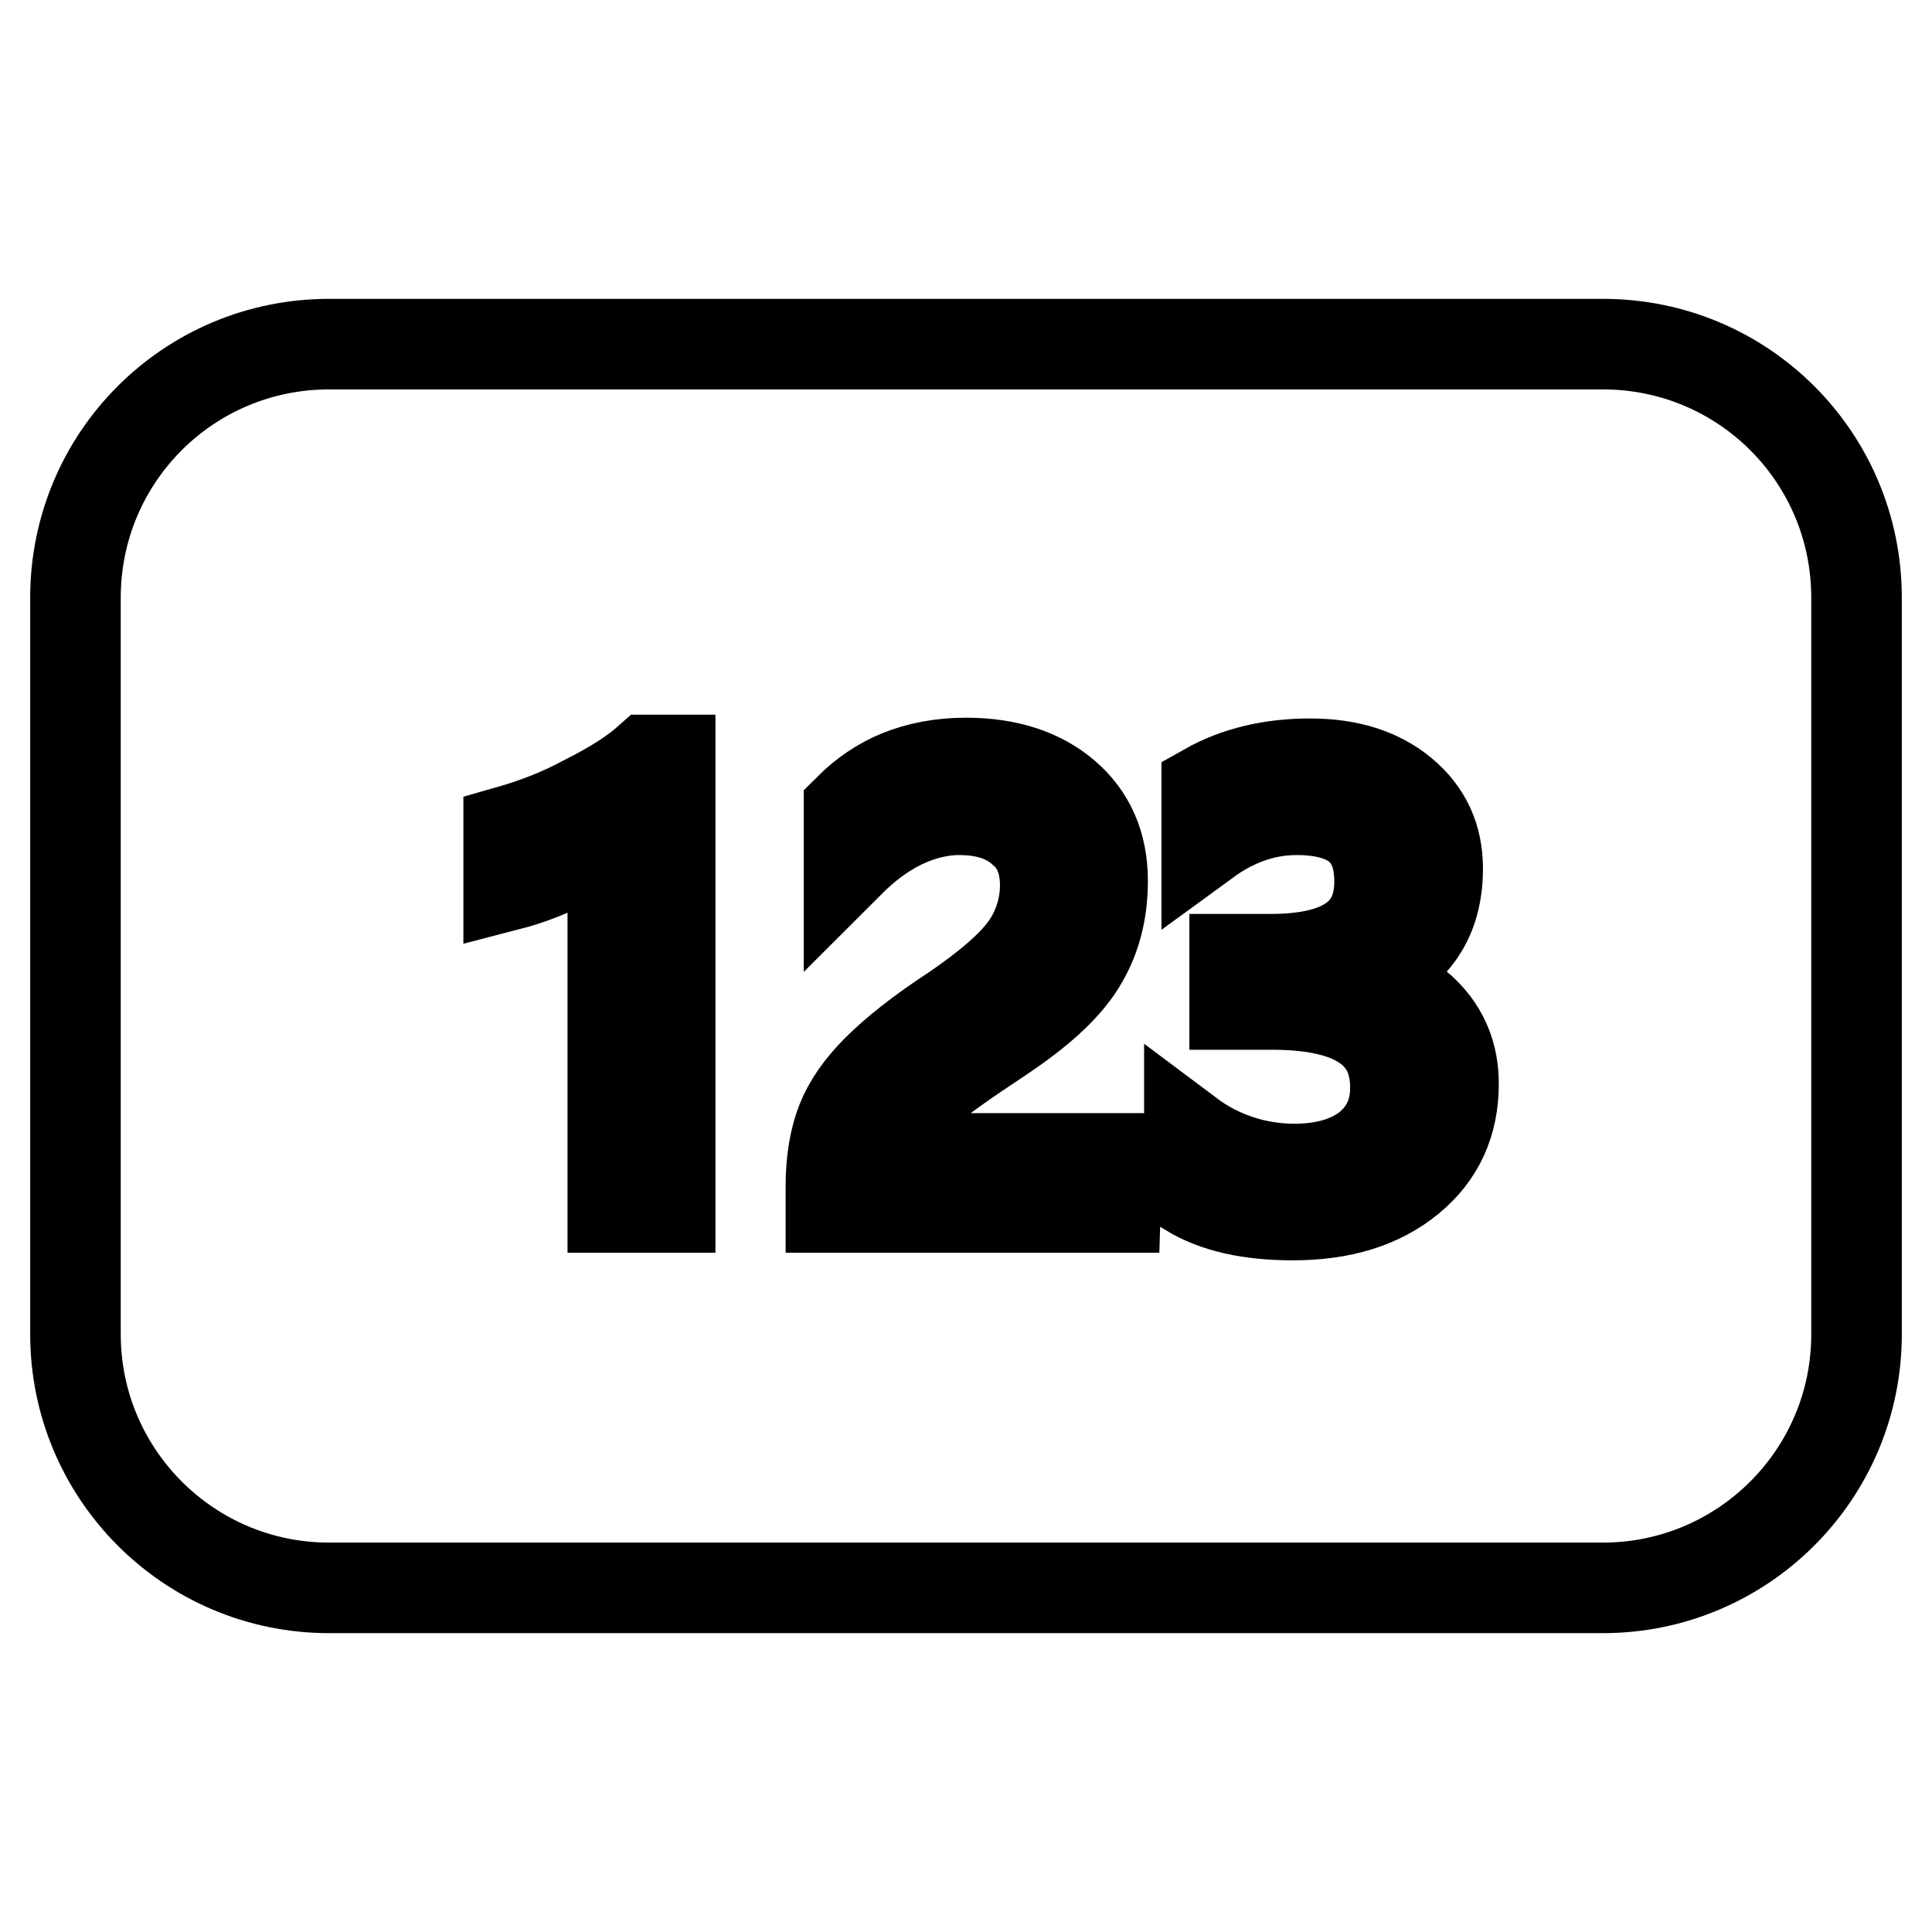 <?xml version="1.0" encoding="utf-8"?>
<!-- Svg Vector Icons : http://www.onlinewebfonts.com/icon -->
<!DOCTYPE svg PUBLIC "-//W3C//DTD SVG 1.1//EN" "http://www.w3.org/Graphics/SVG/1.1/DTD/svg11.dtd">
<svg version="1.1" xmlns="http://www.w3.org/2000/svg" xmlns:xlink="http://www.w3.org/1999/xlink" x="0px" y="0px" viewBox="0 0 256 256" enable-background="new 0 0 256 256" xml:space="preserve">
<g> <path stroke-width="12" fill-opacity="0" stroke="#000000"  d="M212.4,45.6H43.6C25,45.6,10,60.6,10,79.2v97.6c0,18.5,15,33.6,33.6,33.6h168.8c18.5,0,33.6-15,33.6-33.6 V79.2C246,60.6,231,45.6,212.4,45.6L212.4,45.6z M88.7,160h-7.5v-49.5c-1.2,1.1-3.2,2.4-6,3.8c-2.5,1.3-5.1,2.3-7.8,3v-7.2 c3.5-1,6.9-2.3,10.2-4.1c3.6-1.8,6.4-3.6,8.3-5.3h2.9V160z M147.8,160h-37.7v-2.9c0-3.3,0.5-6.2,1.4-8.5c0.9-2.3,2.5-4.6,4.7-6.8 c2.2-2.2,5.5-4.9,10.1-7.9c4.7-3.2,7.9-6,9.6-8.4c1.7-2.4,2.6-5.3,2.6-8.2c0-3.1-1-5.6-3.1-7.3c-2-1.8-4.8-2.7-8.3-2.7 c-2.6,0-5.2,0.7-7.5,1.8c-2.7,1.3-5,3.1-7.1,5.2v-7.1c1.9-1.9,4.2-3.5,6.7-4.5c2.5-1,5.4-1.6,8.8-1.6c5.4,0,9.8,1.4,13.1,4.2 s5,6.6,5,11.4c0,4.3-1,7.9-3,11.1s-5.5,6.3-10.4,9.6c-5,3.3-8.4,5.7-10,7.2c-1.7,1.4-2.9,2.8-3.5,4.1c-0.7,1.5-1.1,3.2-1,4.8h29.8 L147.8,160z M186.8,156.2c-3.9,3.2-9,4.8-15.5,4.8c-5.7,0-10.2-1-13.7-3.1v-7.6c4,3,8.9,4.6,13.9,4.6c4.1,0,7.4-1,9.8-2.9 c2.4-2,3.6-4.6,3.6-7.9c0-7.3-5.4-11-16.3-11h-5v-6h4.8c9.6,0,14.4-3.4,14.4-10.3c0-6.4-3.7-9.5-11-9.5c-4.2,0-8.2,1.4-11.9,4.1 v-6.9c3.9-2.2,8.5-3.3,13.7-3.3c5.1,0,9.2,1.3,12.3,3.9c3.1,2.6,4.6,5.9,4.6,10c0,7.6-4,12.4-12,14.6v0.1c4.3,0.4,7.8,1.9,10.3,4.4 c2.5,2.5,3.8,5.6,3.8,9.4C192.6,148.8,190.7,153,186.8,156.2L186.8,156.2z"/></g>
</svg>
